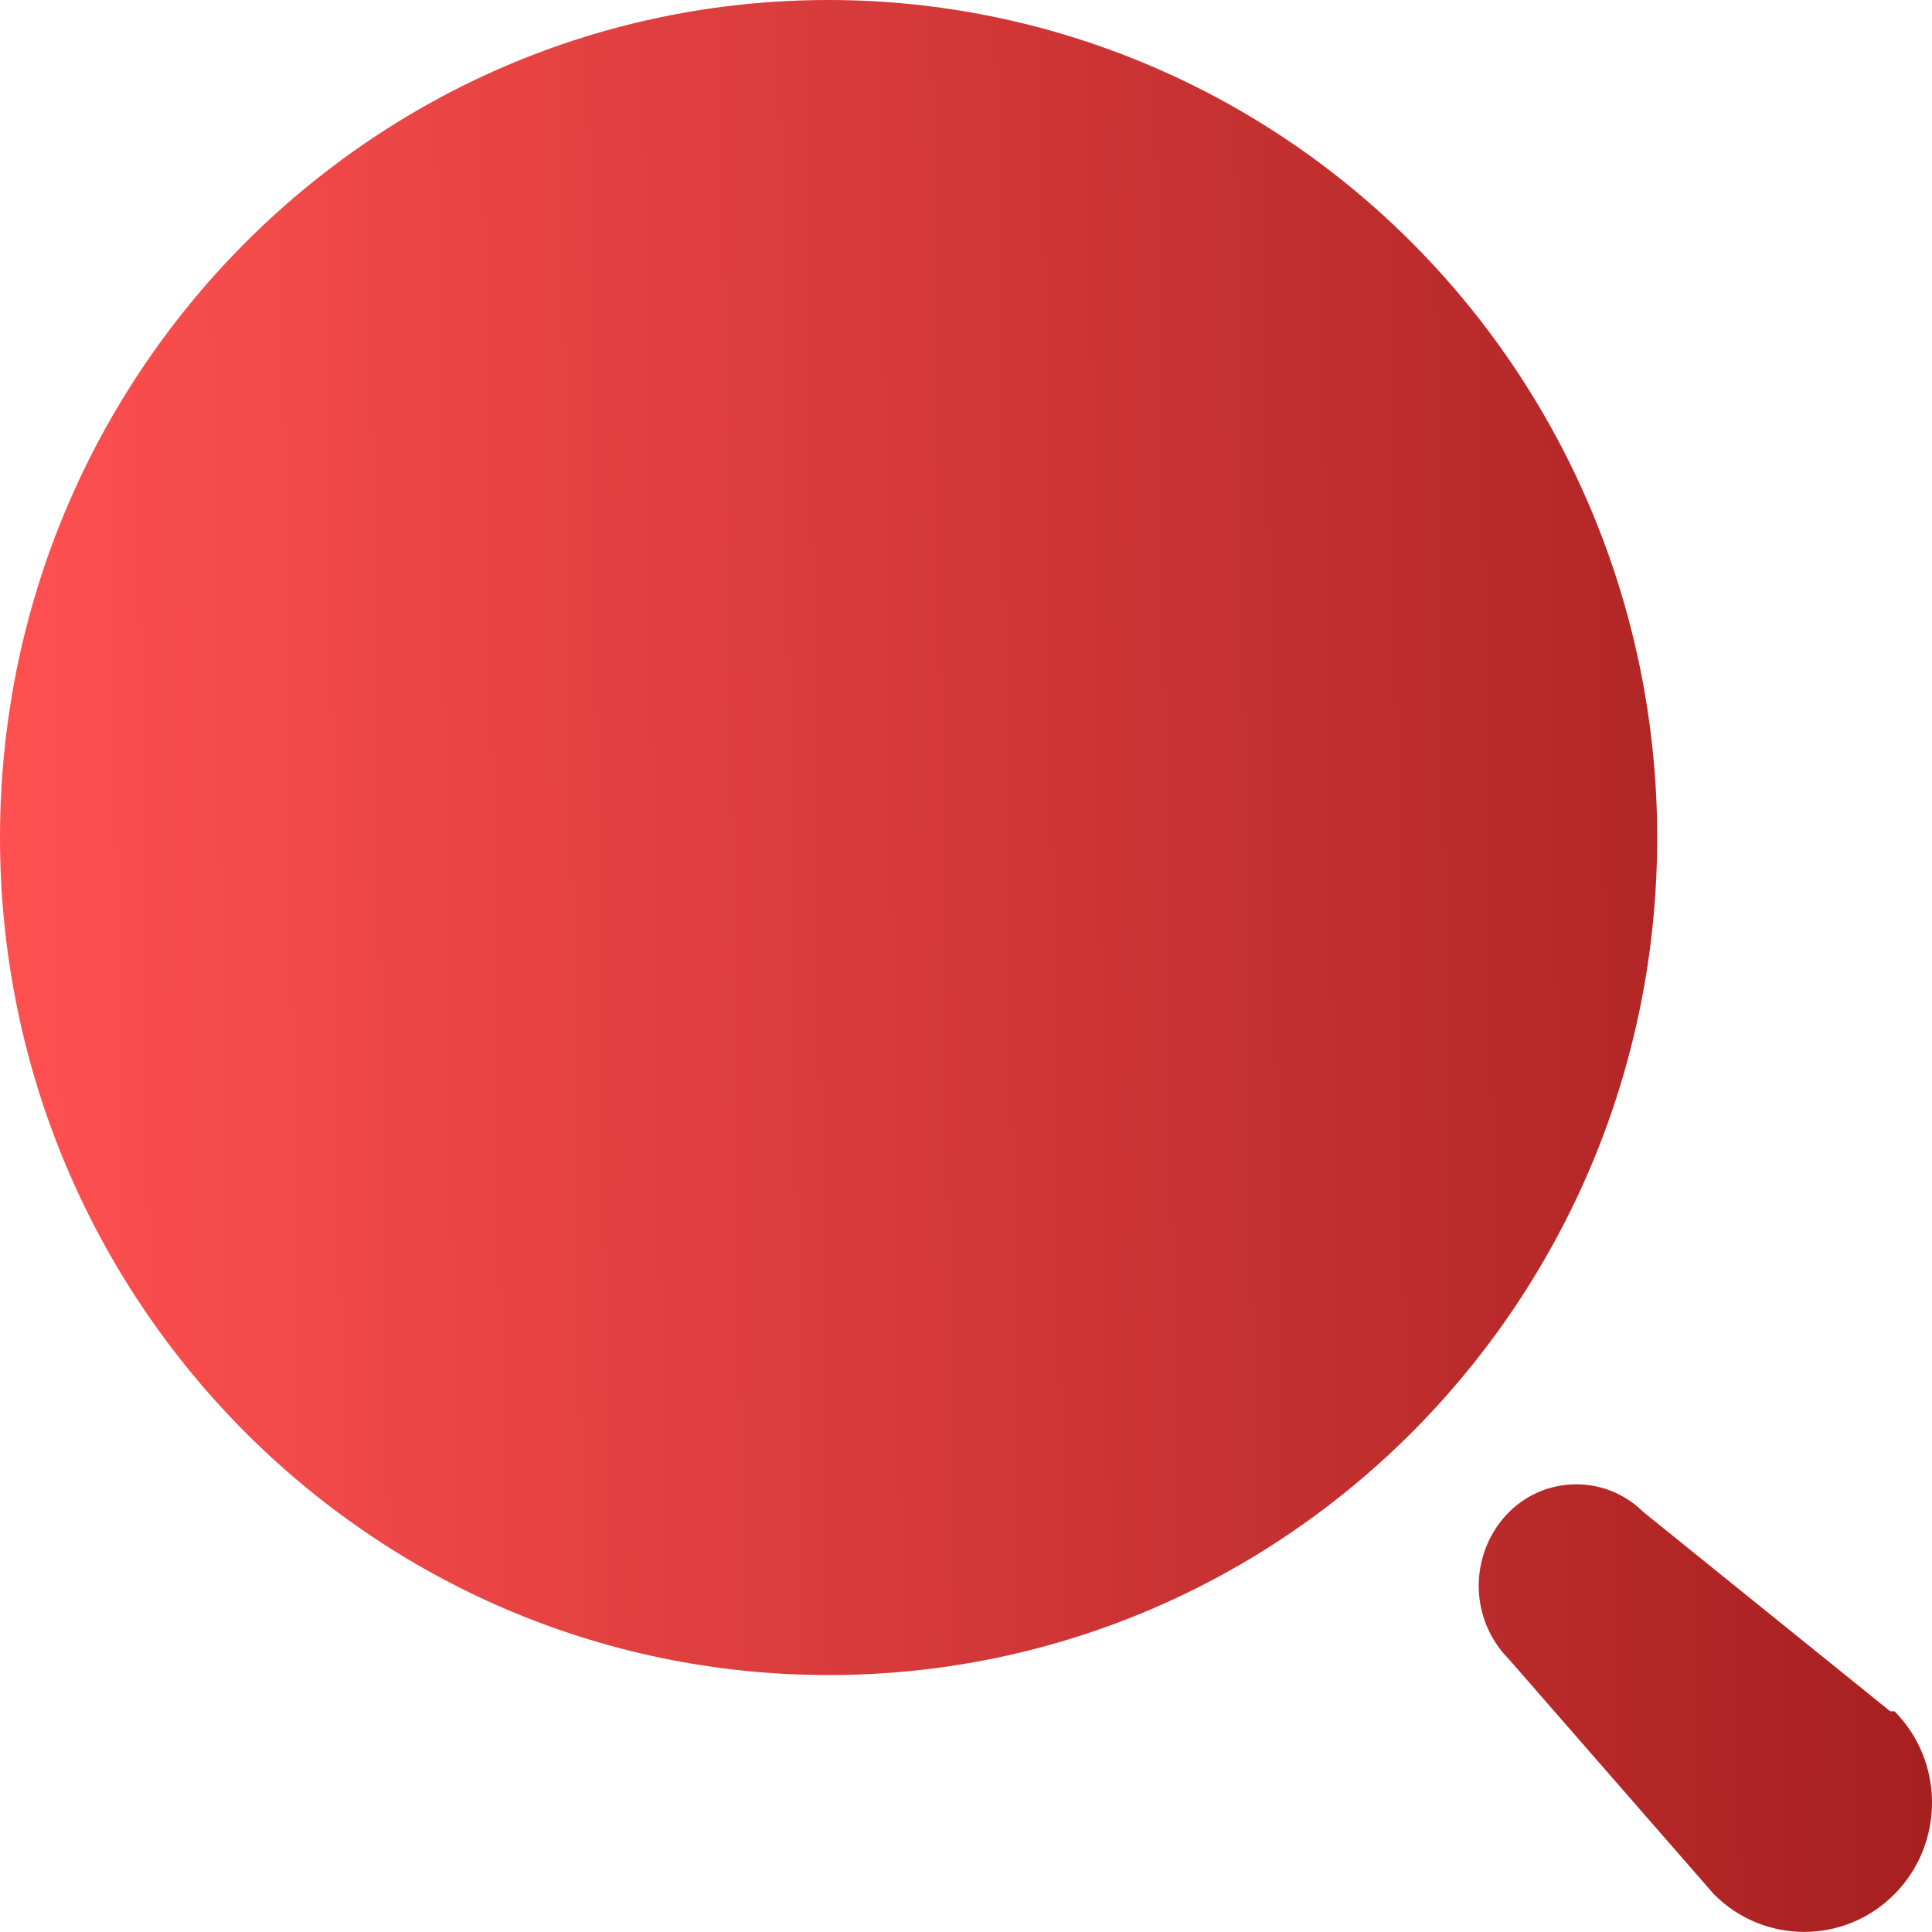 <svg width="21" height="21" viewBox="0 0 21 21" fill="none" xmlns="http://www.w3.org/2000/svg">
<path fill-rule="evenodd" clip-rule="evenodd" d="M0 9.103C0 4.076 4.032 0 9.007 0C11.395 0 13.686 0.959 15.375 2.666C17.064 4.374 18.013 6.689 18.013 9.103C18.013 14.131 13.981 18.207 9.007 18.207C4.032 18.207 0 14.131 0 9.103ZM17.864 16.436L20.546 18.601H20.593C21.136 19.15 21.136 20.039 20.593 20.588C20.05 21.136 19.17 21.136 18.628 20.588L16.402 18.036C16.191 17.824 16.073 17.537 16.073 17.236C16.073 16.936 16.191 16.648 16.402 16.436C16.808 16.033 17.458 16.033 17.864 16.436Z" fill="url(#paint0_linear_1188_702)"/>
<defs>
<linearGradient id="paint0_linear_1188_702" x1="0" y1="10.499" x2="34.5" y2="10" gradientUnits="userSpaceOnUse">
<stop stop-color="#FF5050"/>
<stop offset="1" stop-color="#6D0000"/>
</linearGradient>
</defs>
</svg>
